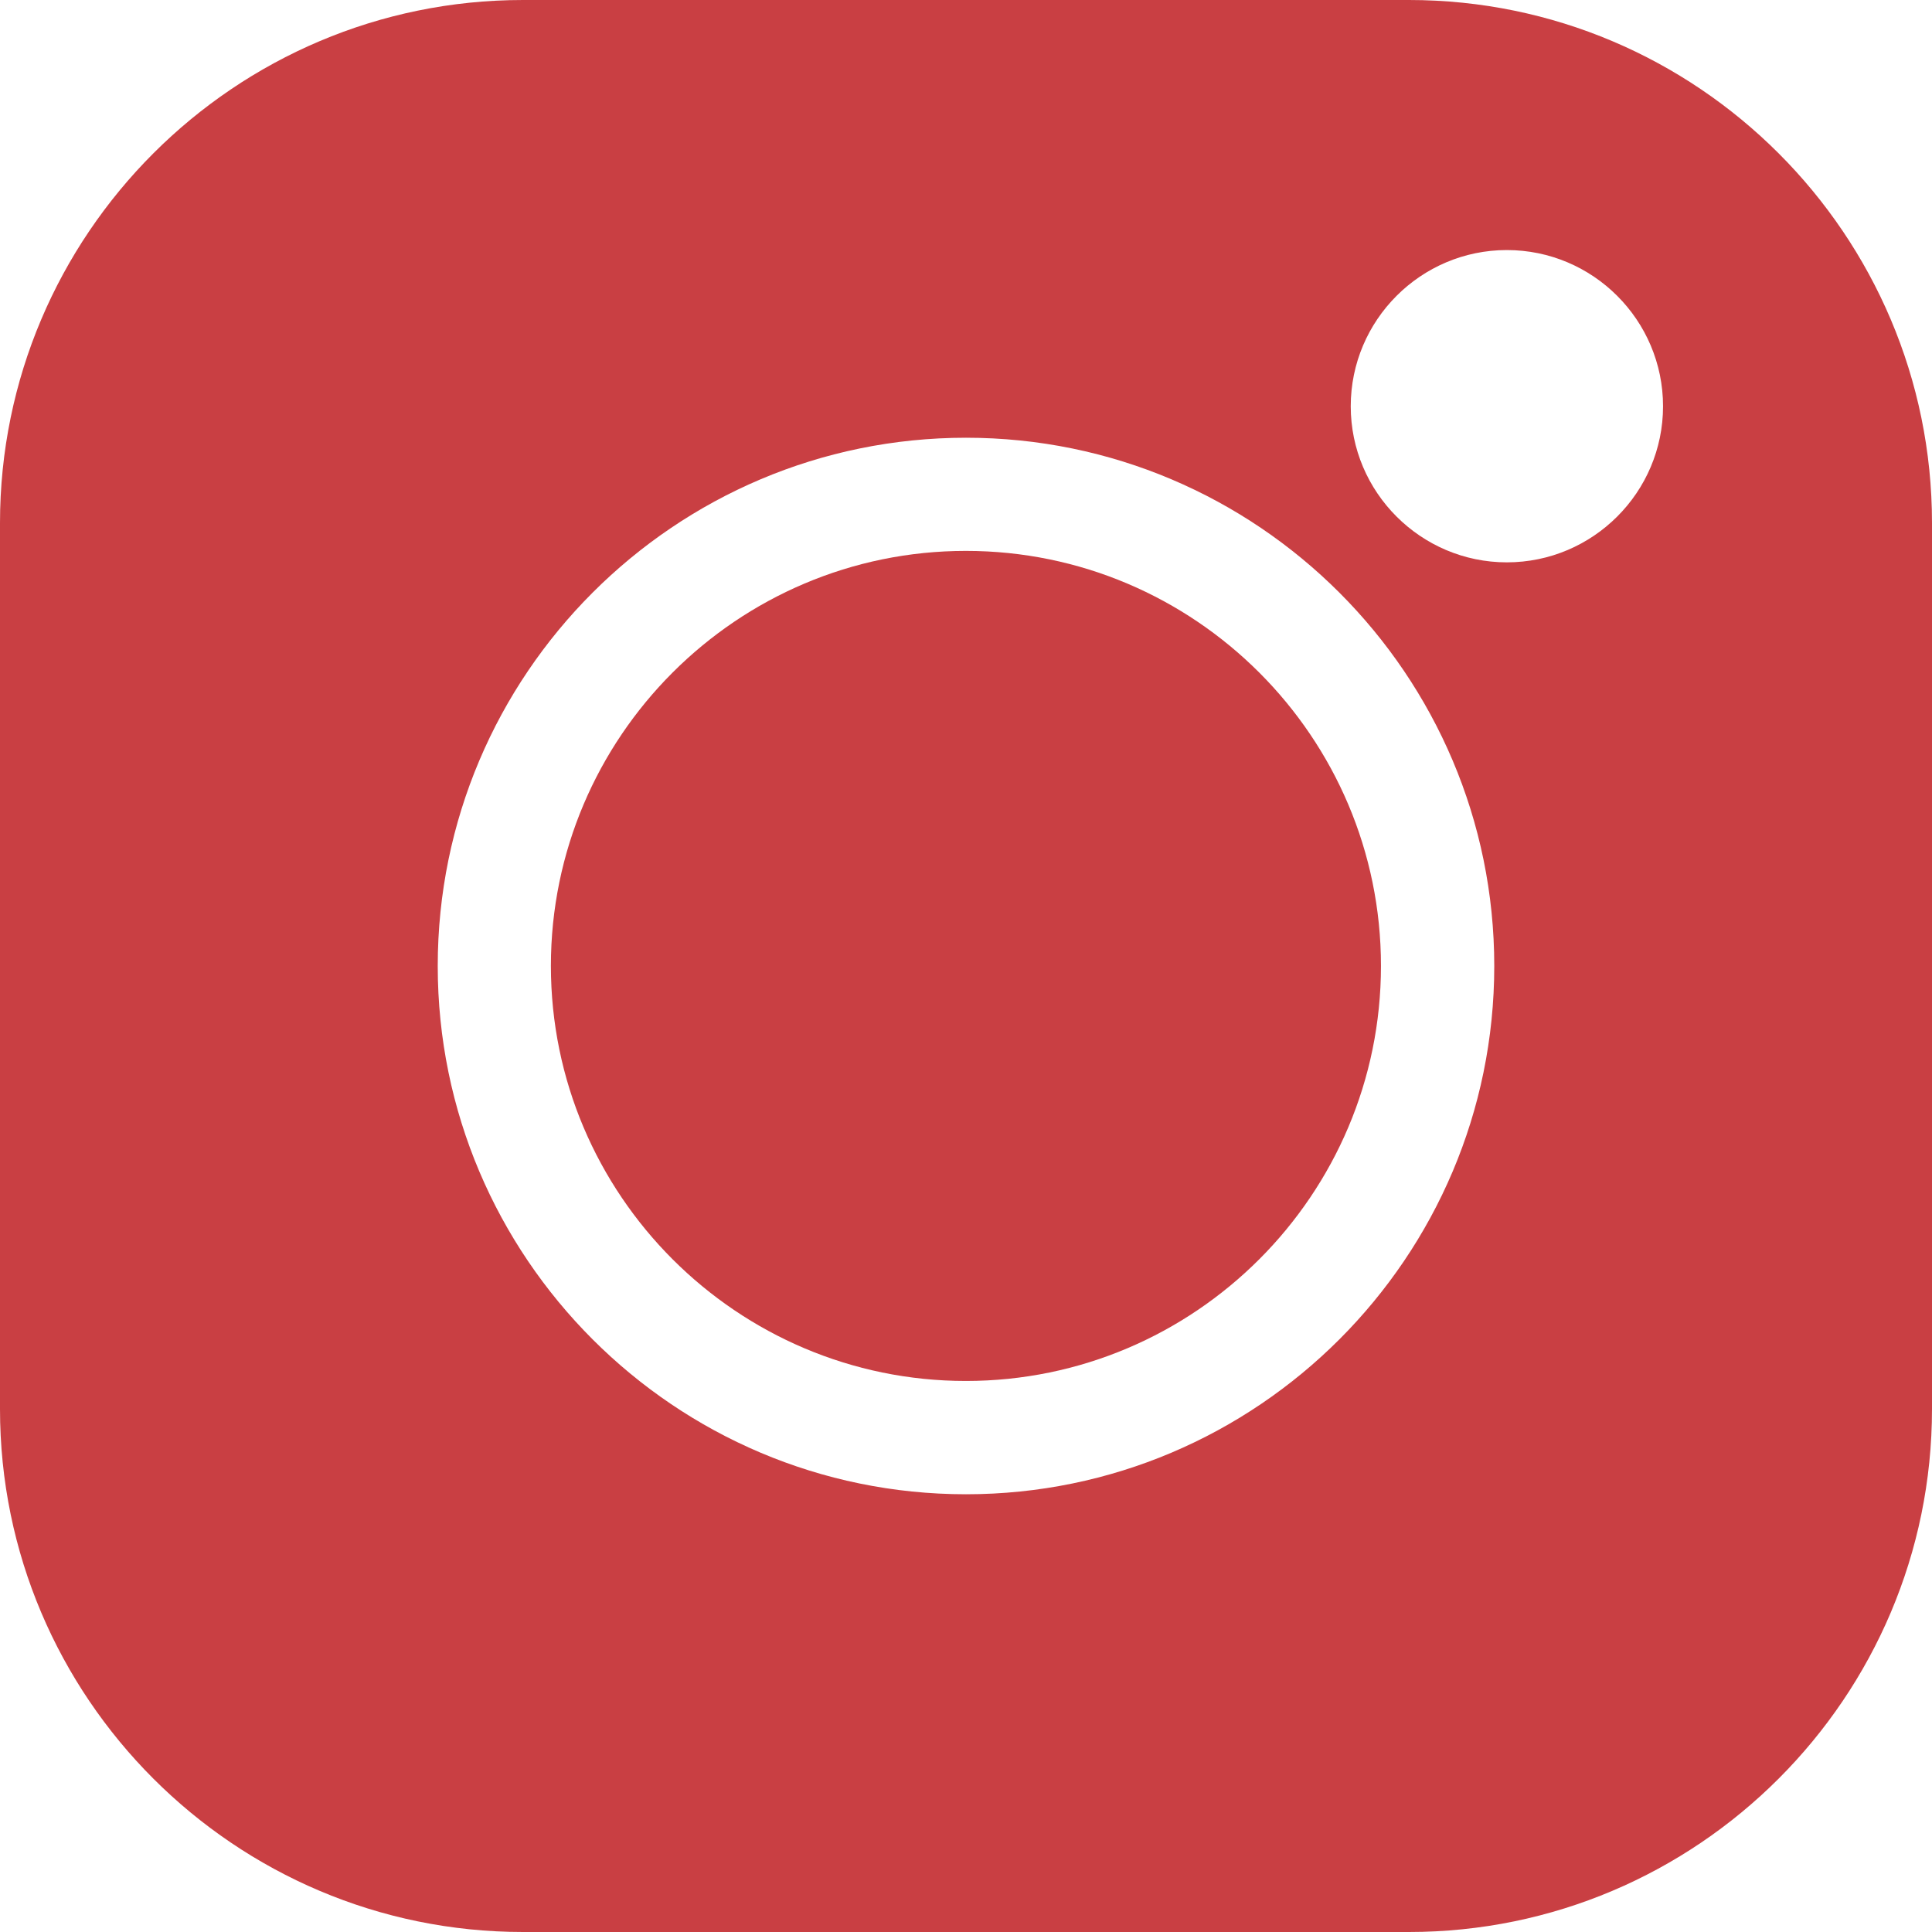 <svg xmlns="http://www.w3.org/2000/svg" width="14" height="14" viewBox="0 0 14 14" fill="none"><g id="insta"><path d="M10.21 0H3.79C1.7 0 0 1.7 0 3.79V10.21C0 12.3 1.7 14 3.79 14H10.21C12.3 14 14 12.3 14 10.21V3.79C14 1.7 12.3 0 10.21 0ZM7 10.828C4.889 10.828 3.172 9.111 3.172 7C3.172 4.889 4.889 3.172 7 3.172C9.111 3.172 10.828 4.889 10.828 7C10.828 9.111 9.111 10.828 7 10.828ZM10.919 4.075C10.296 4.075 9.788 3.567 9.788 2.944C9.788 2.32 10.296 1.812 10.919 1.812C11.543 1.812 12.051 2.32 12.051 2.944C12.051 3.567 11.543 4.075 10.919 4.075Z" fill="#C93F43"></path><path d="M6.999 3.992C5.341 3.992 3.992 5.341 3.992 6.999C3.992 8.658 5.341 10.007 6.999 10.007C8.658 10.007 10.007 8.658 10.007 6.999C10.007 5.341 8.658 3.992 6.999 3.992Z" fill="#C93F43"></path></g></svg>